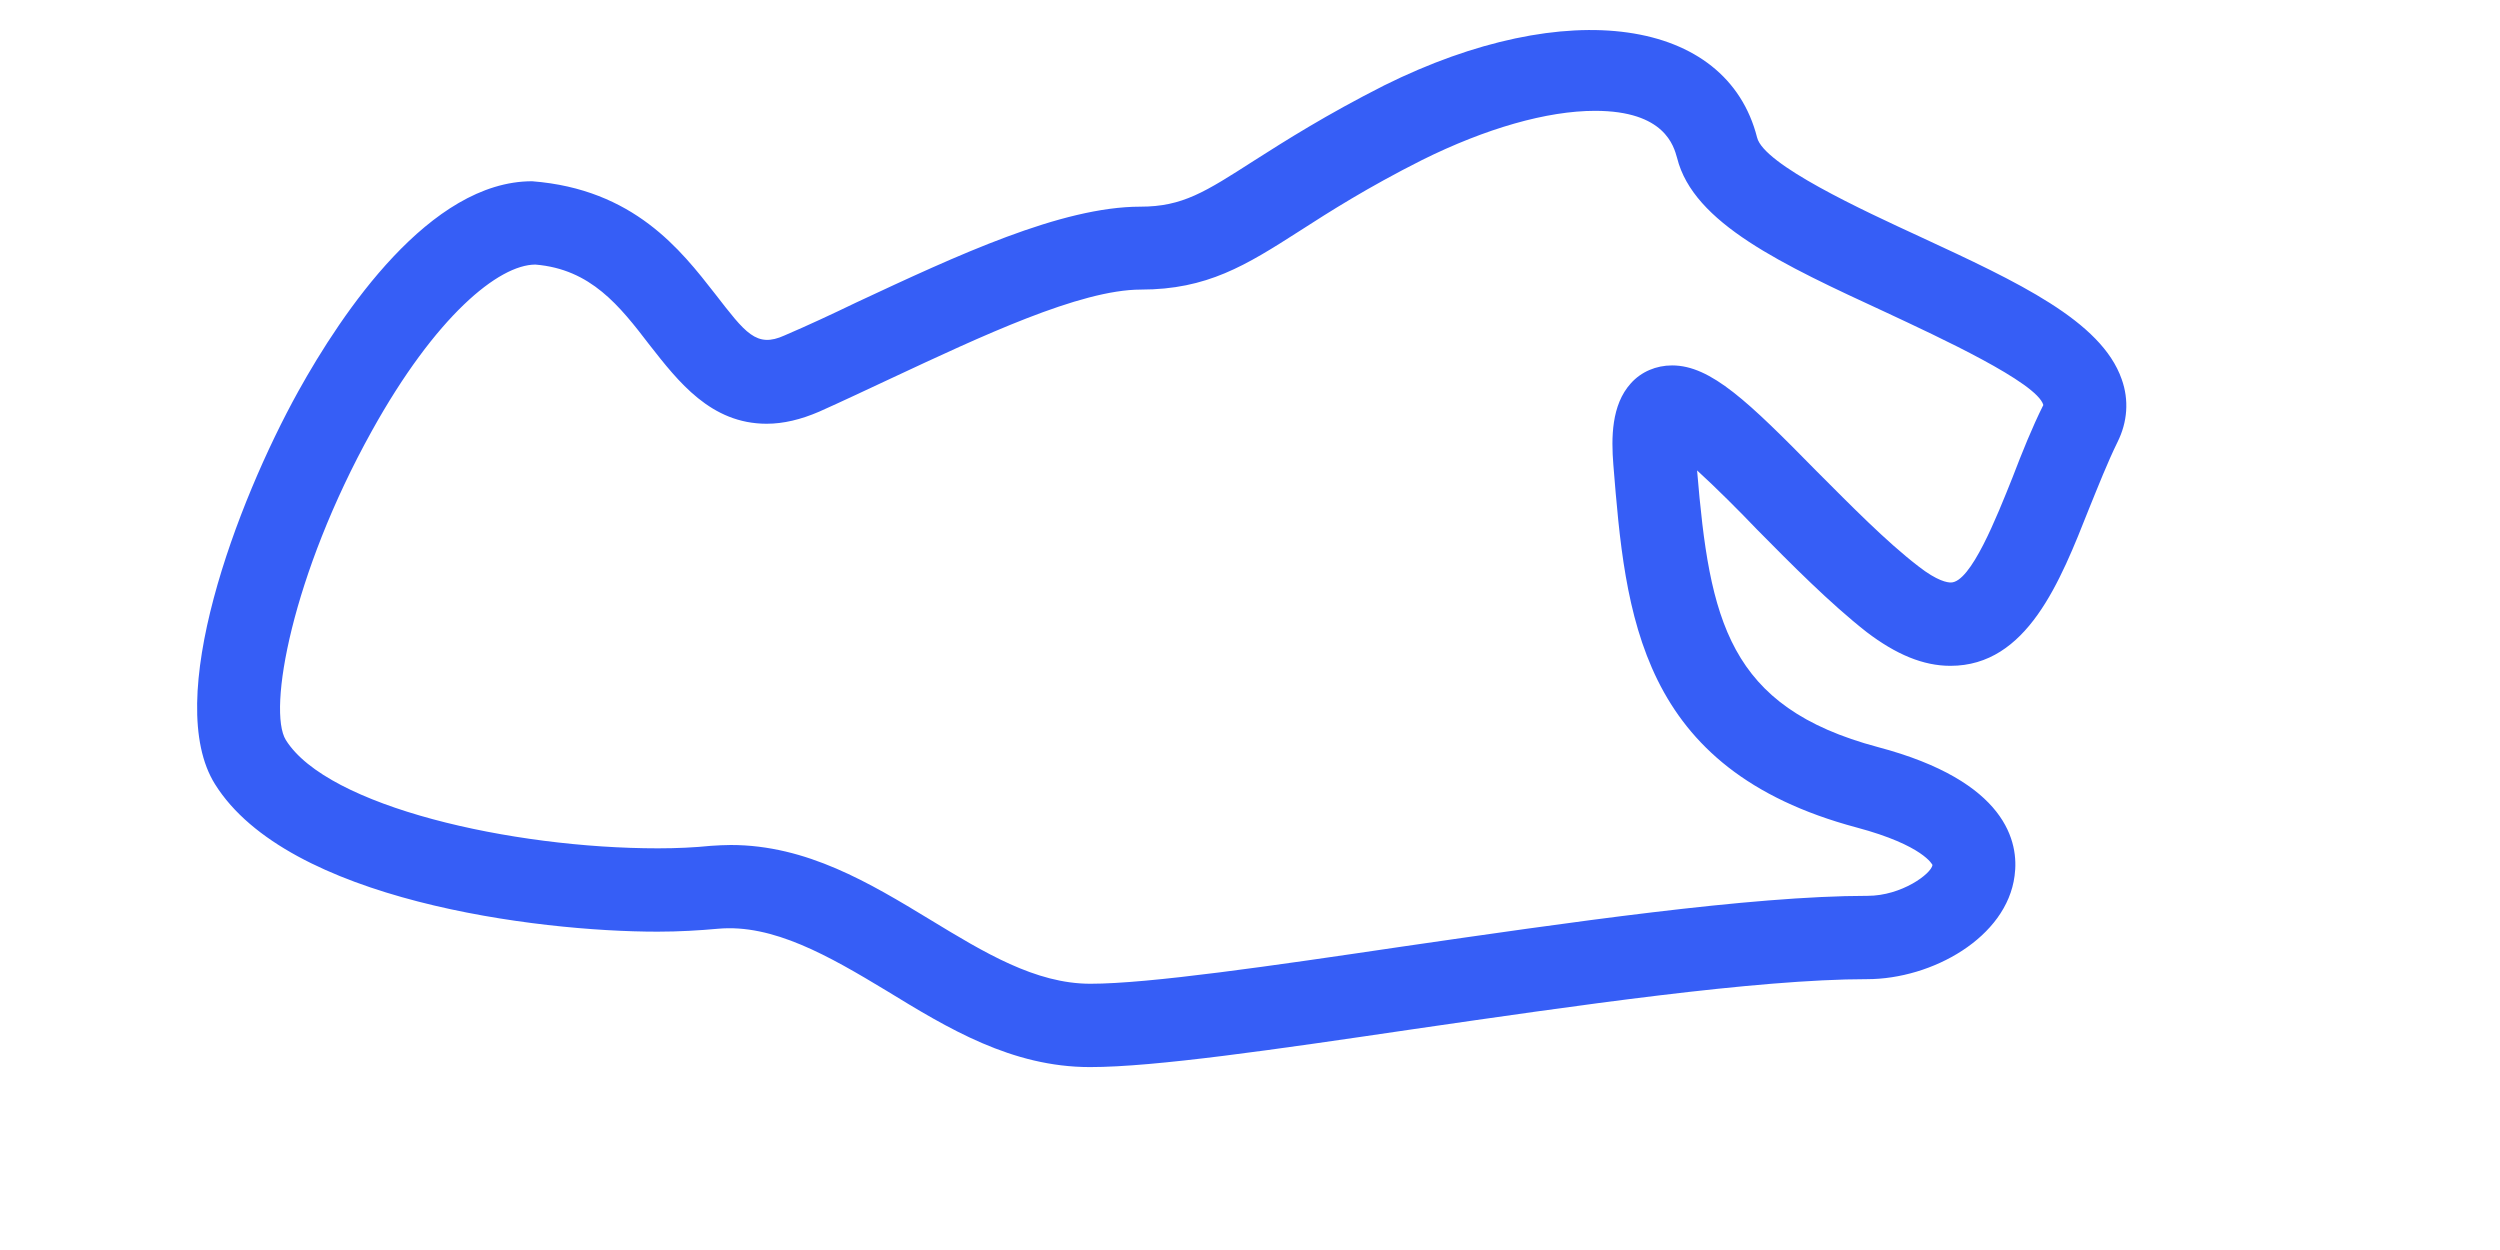 <?xml version="1.0" encoding="UTF-8"?><svg xmlns="http://www.w3.org/2000/svg" xmlns:xlink="http://www.w3.org/1999/xlink" xmlns:avocode="https://avocode.com/" id="SVGDoc92c45e0e37a548e5a297208e2d3f630f" width="6px" height="3px" version="1.1" viewBox="0 0 6 3" aria-hidden="true"><defs><linearGradient class="cerosgradient" data-cerosgradient="true" id="CerosGradient_id3fac0e97a" gradientUnits="userSpaceOnUse" x1="50%" y1="100%" x2="50%" y2="0%"><stop offset="0%" stop-color="#d1d1d1"/><stop offset="100%" stop-color="#d1d1d1"/></linearGradient><linearGradient/></defs><g><g><path d="M2.128,2.378c-0.139,-0.084 -0.273,-0.161 -0.405,-0.149c-0.044,0.004 -0.093,0.007 -0.145,0.007c-0.291,0 -0.888,-0.075 -1.062,-0.354c-0.126,-0.201 0.051,-0.674 0.2,-0.943c0.105,-0.189 0.316,-0.504 0.561,-0.504c0.244,0.019 0.357,0.165 0.439,0.27c0.073,0.094 0.099,0.131 0.167,0.1c0.056,-0.024 0.114,-0.051 0.172,-0.079c0.242,-0.113 0.492,-0.23 0.682,-0.23c0.101,0 0.155,-0.035 0.272,-0.11c0.077,-0.049 0.173,-0.11 0.313,-0.181c0.439,-0.218 0.822,-0.162 0.895,0.125c0.016,0.065 0.252,0.174 0.393,0.239c0.233,0.108 0.433,0.201 0.482,0.341c0.018,0.05 0.014,0.103 -0.01,0.151c-0.024,0.049 -0.046,0.105 -0.068,0.159c-0.07,0.177 -0.149,0.378 -0.333,0.378c-0.065,0 -0.13,-0.027 -0.201,-0.081c-0.088,-0.069 -0.181,-0.163 -0.263,-0.246c-0.042,-0.044 -0.099,-0.101 -0.144,-0.142c0.03,0.359 0.074,0.568 0.434,0.664c0.31,0.082 0.339,0.229 0.328,0.309c-0.019,0.148 -0.198,0.248 -0.354,0.248c-0.265,0 -0.703,0.064 -1.089,0.12c-0.333,0.049 -0.62,0.091 -0.776,0.091c-0.188,0 -0.341,-0.093 -0.488,-0.183zM2.232,2.207c0.13,0.079 0.253,0.154 0.385,0.154c0.141,0 0.436,-0.043 0.747,-0.089c0.393,-0.057 0.838,-0.122 1.118,-0.122c0.082,0 0.153,-0.053 0.156,-0.074c0,0 -0.021,-0.047 -0.182,-0.09c-0.524,-0.14 -0.555,-0.512 -0.584,-0.871c-0.005,-0.064 -0.005,-0.143 0.042,-0.195c0.025,-0.028 0.061,-0.043 0.099,-0.043c0.093,0 0.183,0.087 0.347,0.254c0.082,0.082 0.166,0.168 0.244,0.228c0.046,0.036 0.07,0.039 0.078,0.039c0.048,0 0.11,-0.157 0.148,-0.252c0.023,-0.06 0.047,-0.12 0.074,-0.174c-0.015,-0.054 -0.251,-0.163 -0.377,-0.222c-0.249,-0.115 -0.463,-0.214 -0.502,-0.371c-0.008,-0.028 -0.029,-0.113 -0.197,-0.113c-0.115,0 -0.262,0.042 -0.415,0.118c-0.131,0.066 -0.222,0.124 -0.295,0.171c-0.128,0.082 -0.221,0.14 -0.38,0.14c-0.146,0 -0.385,0.113 -0.597,0.212c-0.06,0.028 -0.119,0.056 -0.175,0.081c-0.044,0.019 -0.086,0.029 -0.126,0.029c-0.134,0 -0.212,-0.101 -0.281,-0.189c-0.072,-0.094 -0.141,-0.182 -0.274,-0.193c-0.088,0 -0.24,0.124 -0.393,0.4c-0.192,0.346 -0.25,0.67 -0.206,0.741c0.1,0.16 0.542,0.26 0.893,0.26c0.045,0 0.088,-0.002 0.127,-0.006c0.016,-0.001 0.032,-0.002 0.048,-0.002c0.182,0 0.333,0.091 0.478,0.179z" fill="#365ef6" fill-opacity="1"/></g></g></svg>